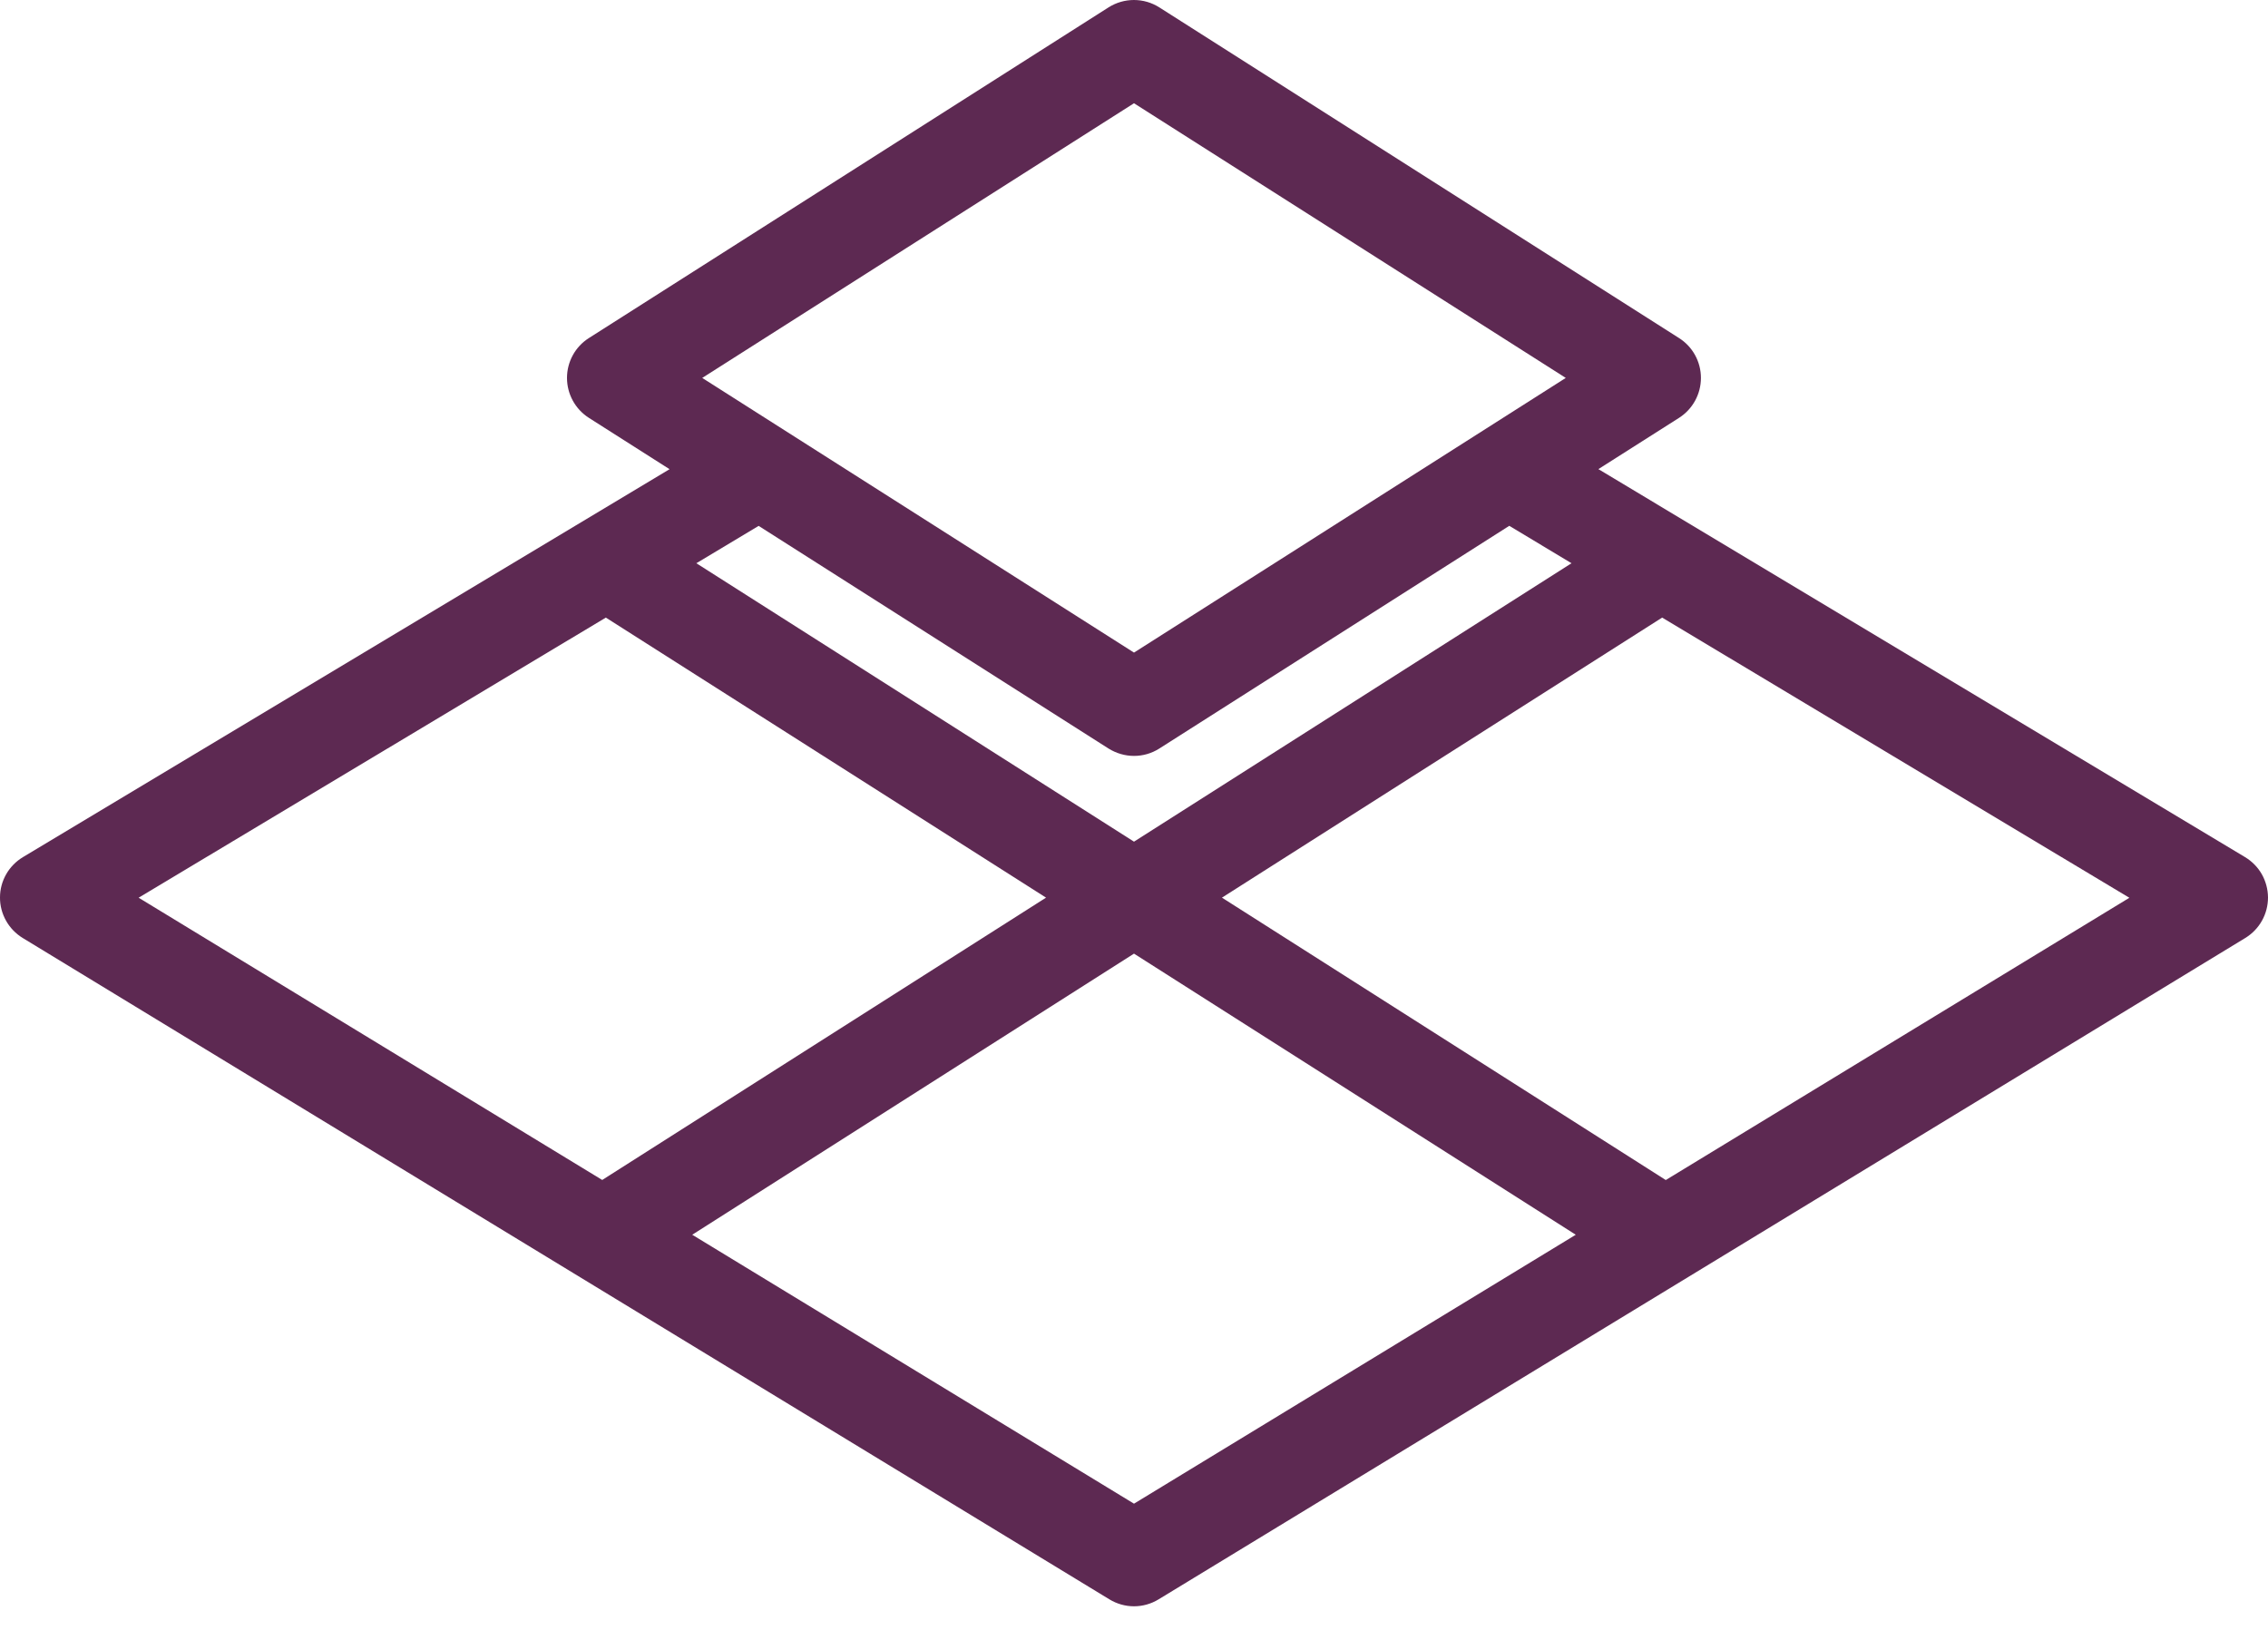 <?xml version="1.0" encoding="UTF-8"?> <svg xmlns="http://www.w3.org/2000/svg" width="32" height="23" viewBox="0 0 32 23" fill="none"><path d="M31.676 12.095L22.552 6.62L23.691 5.896C23.883 5.773 23.999 5.561 23.999 5.333C23.999 5.105 23.883 4.893 23.691 4.771L16.357 0.104C16.25 0.036 16.126 0 15.999 0C15.873 0 15.748 0.036 15.641 0.104L8.308 4.771C8.116 4.893 8 5.105 8 5.333C8 5.561 8.116 5.773 8.308 5.896L9.447 6.621L0.324 12.095C0.124 12.215 9.9024e-06 12.431 9.9024e-06 12.664C-0.001 12.779 0.029 12.892 0.085 12.992C0.141 13.092 0.222 13.176 0.32 13.236L15.653 22.569C15.758 22.633 15.878 22.667 16 22.667C16.122 22.667 16.242 22.633 16.347 22.569L31.68 13.236C31.778 13.176 31.859 13.092 31.915 12.992C31.971 12.892 32 12.779 32 12.664C31.999 12.549 31.969 12.437 31.913 12.337C31.856 12.237 31.774 12.154 31.676 12.095ZM16 1.457L22.092 5.333L16 9.209L9.908 5.333L16 1.457ZM10.704 7.421L15.641 10.563C15.749 10.63 15.873 10.667 16 10.667C16.124 10.667 16.249 10.632 16.357 10.563L21.295 7.42L22.173 7.948L16 11.877L9.825 7.948L10.704 7.421ZM1.956 12.668L8.548 8.715L14.759 12.667L8.497 16.651L1.956 12.668ZM16 21.219L9.767 17.424L16 13.457L22.233 17.424L16 21.219ZM23.503 16.652L17.241 12.667L23.452 8.715L30.044 12.669L23.503 16.652Z" fill="#5D2952"></path></svg> 